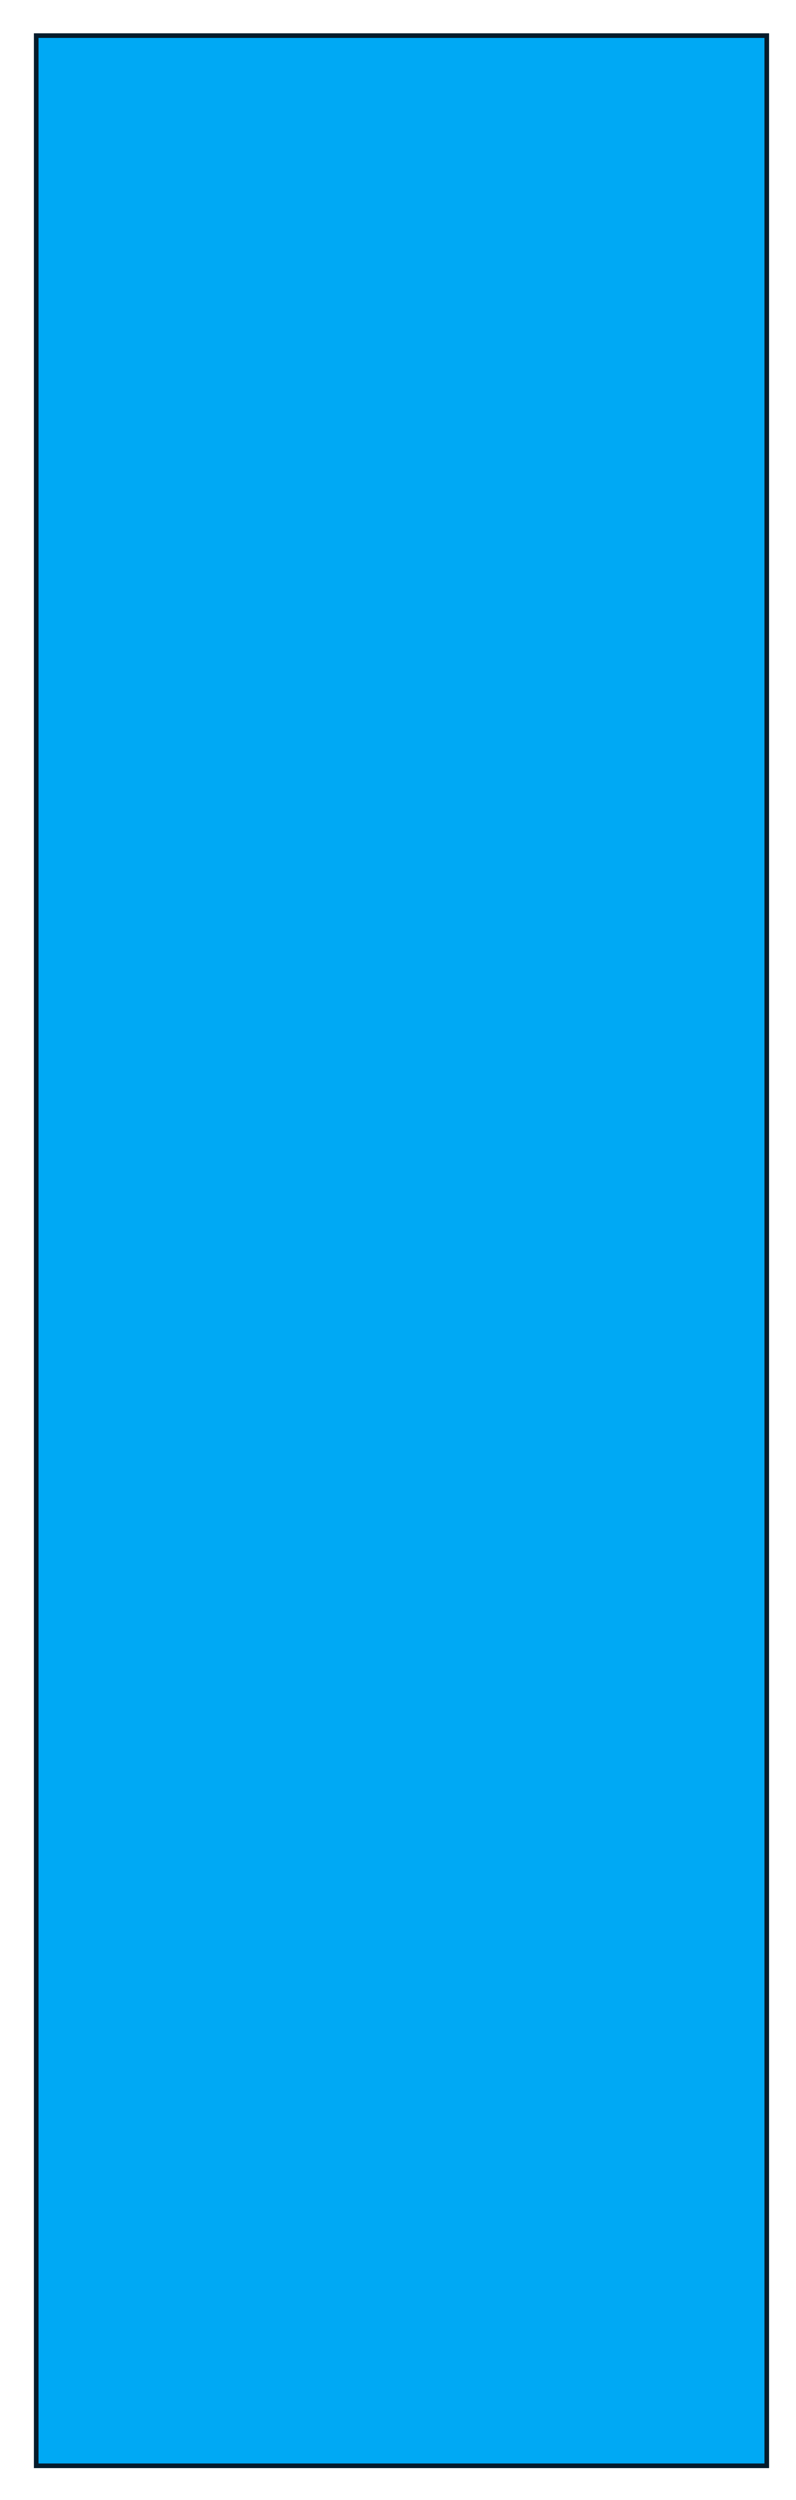 <?xml version="1.0" encoding="UTF-8"?><svg xmlns="http://www.w3.org/2000/svg" xmlns:xlink="http://www.w3.org/1999/xlink" xmlns:avocode="https://avocode.com/" id="SVGDoc68554ceefac02" width="86px" height="270px" version="1.1" viewBox="0 0 86 270" aria-hidden="true"><defs><linearGradient class="cerosgradient" data-cerosgradient="true" id="CerosGradient_idbeea2c9af" gradientUnits="userSpaceOnUse" x1="50%" y1="100%" x2="50%" y2="0%"><stop offset="0%" stop-color="#d1d1d1"/><stop offset="100%" stop-color="#d1d1d1"/></linearGradient><linearGradient/></defs><g><g><path d="M3.912,3.846v0h78.929v0v262.466v0h-78.929v0z" fill="#00a9f4" fill-opacity="1"/><path d="M3.912,3.846v0h78.929v0v262.466v0h-78.929v0z" fill-opacity="0" fill="#ffffff" stroke-linejoin="miter" stroke-linecap="butt" stroke-opacity="1" stroke="#051c2c" stroke-miterlimit="20" stroke-width="0.5"/></g></g></svg>